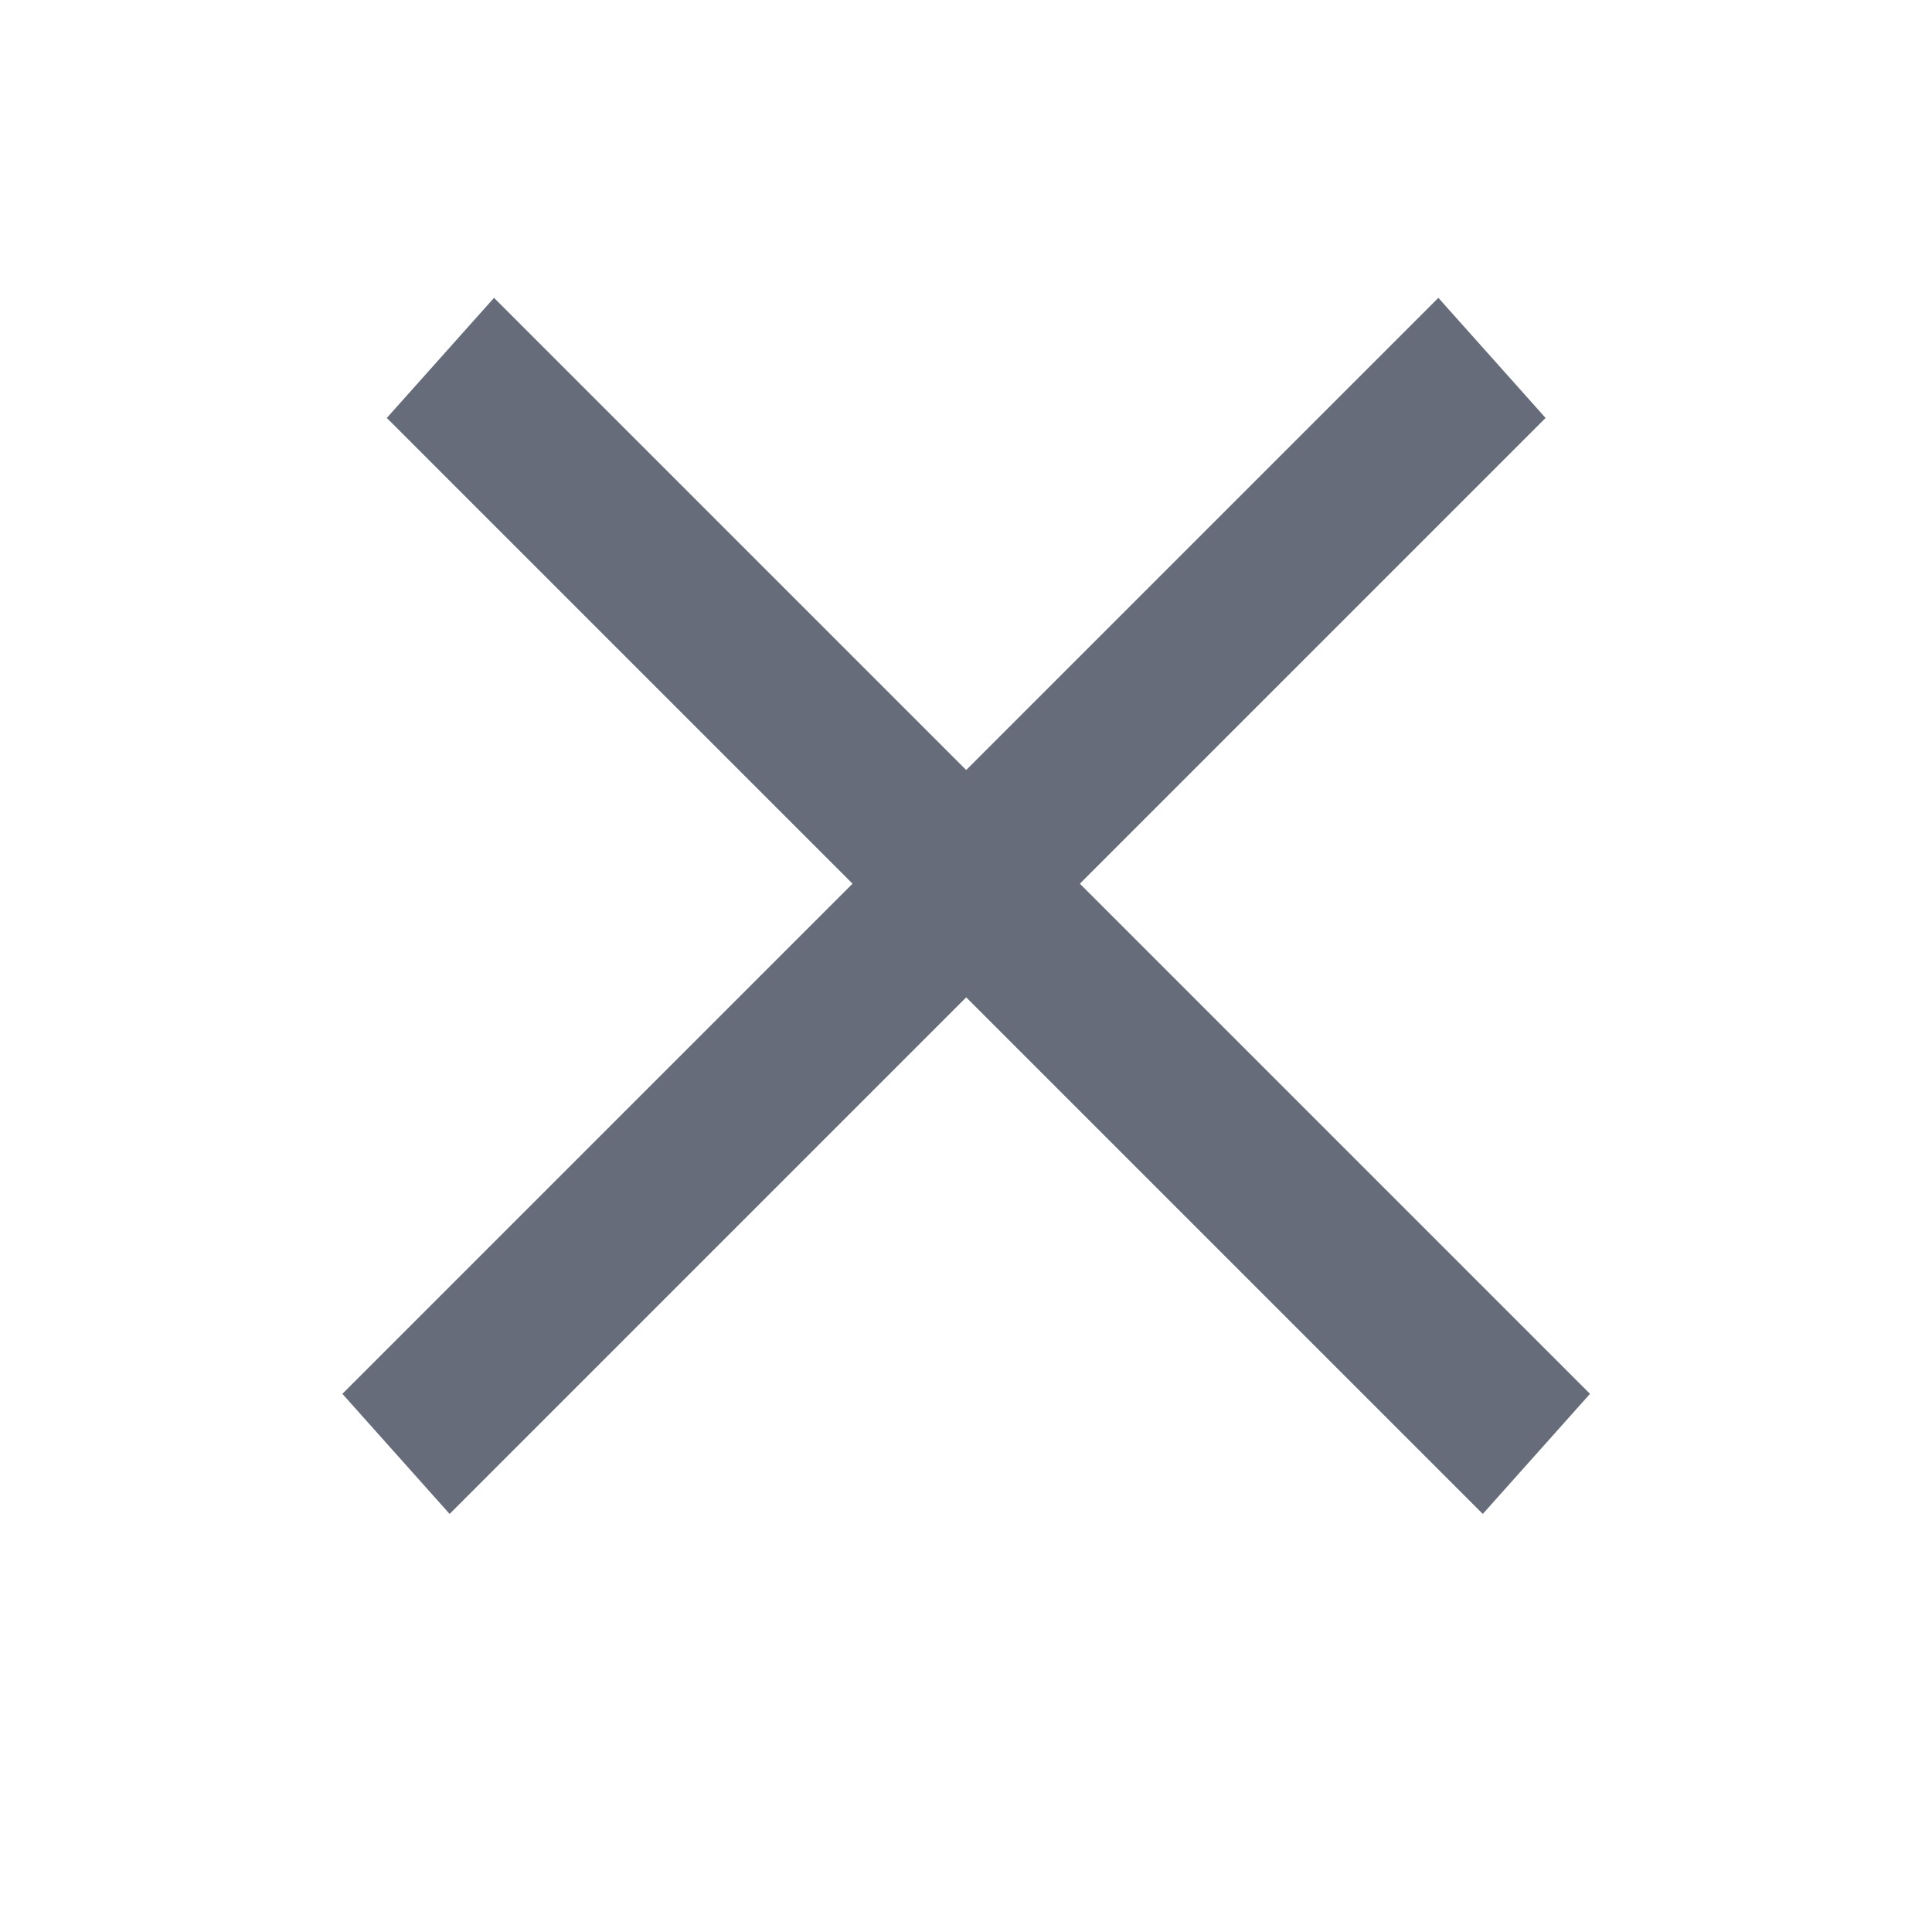 <svg xmlns="http://www.w3.org/2000/svg" width="24" height="24" fill="none">
  <path stroke="#666C7A" stroke-width="2" d="M0-1h19.257" transform="matrix(.707 .707 -.666 .746 4.805 5.192)"/>
  <path stroke="#666C7A" stroke-width="2" d="M0-1h19.257" transform="matrix(-.707 .707 .666 .746 19.2 5.192)"/>
</svg>
